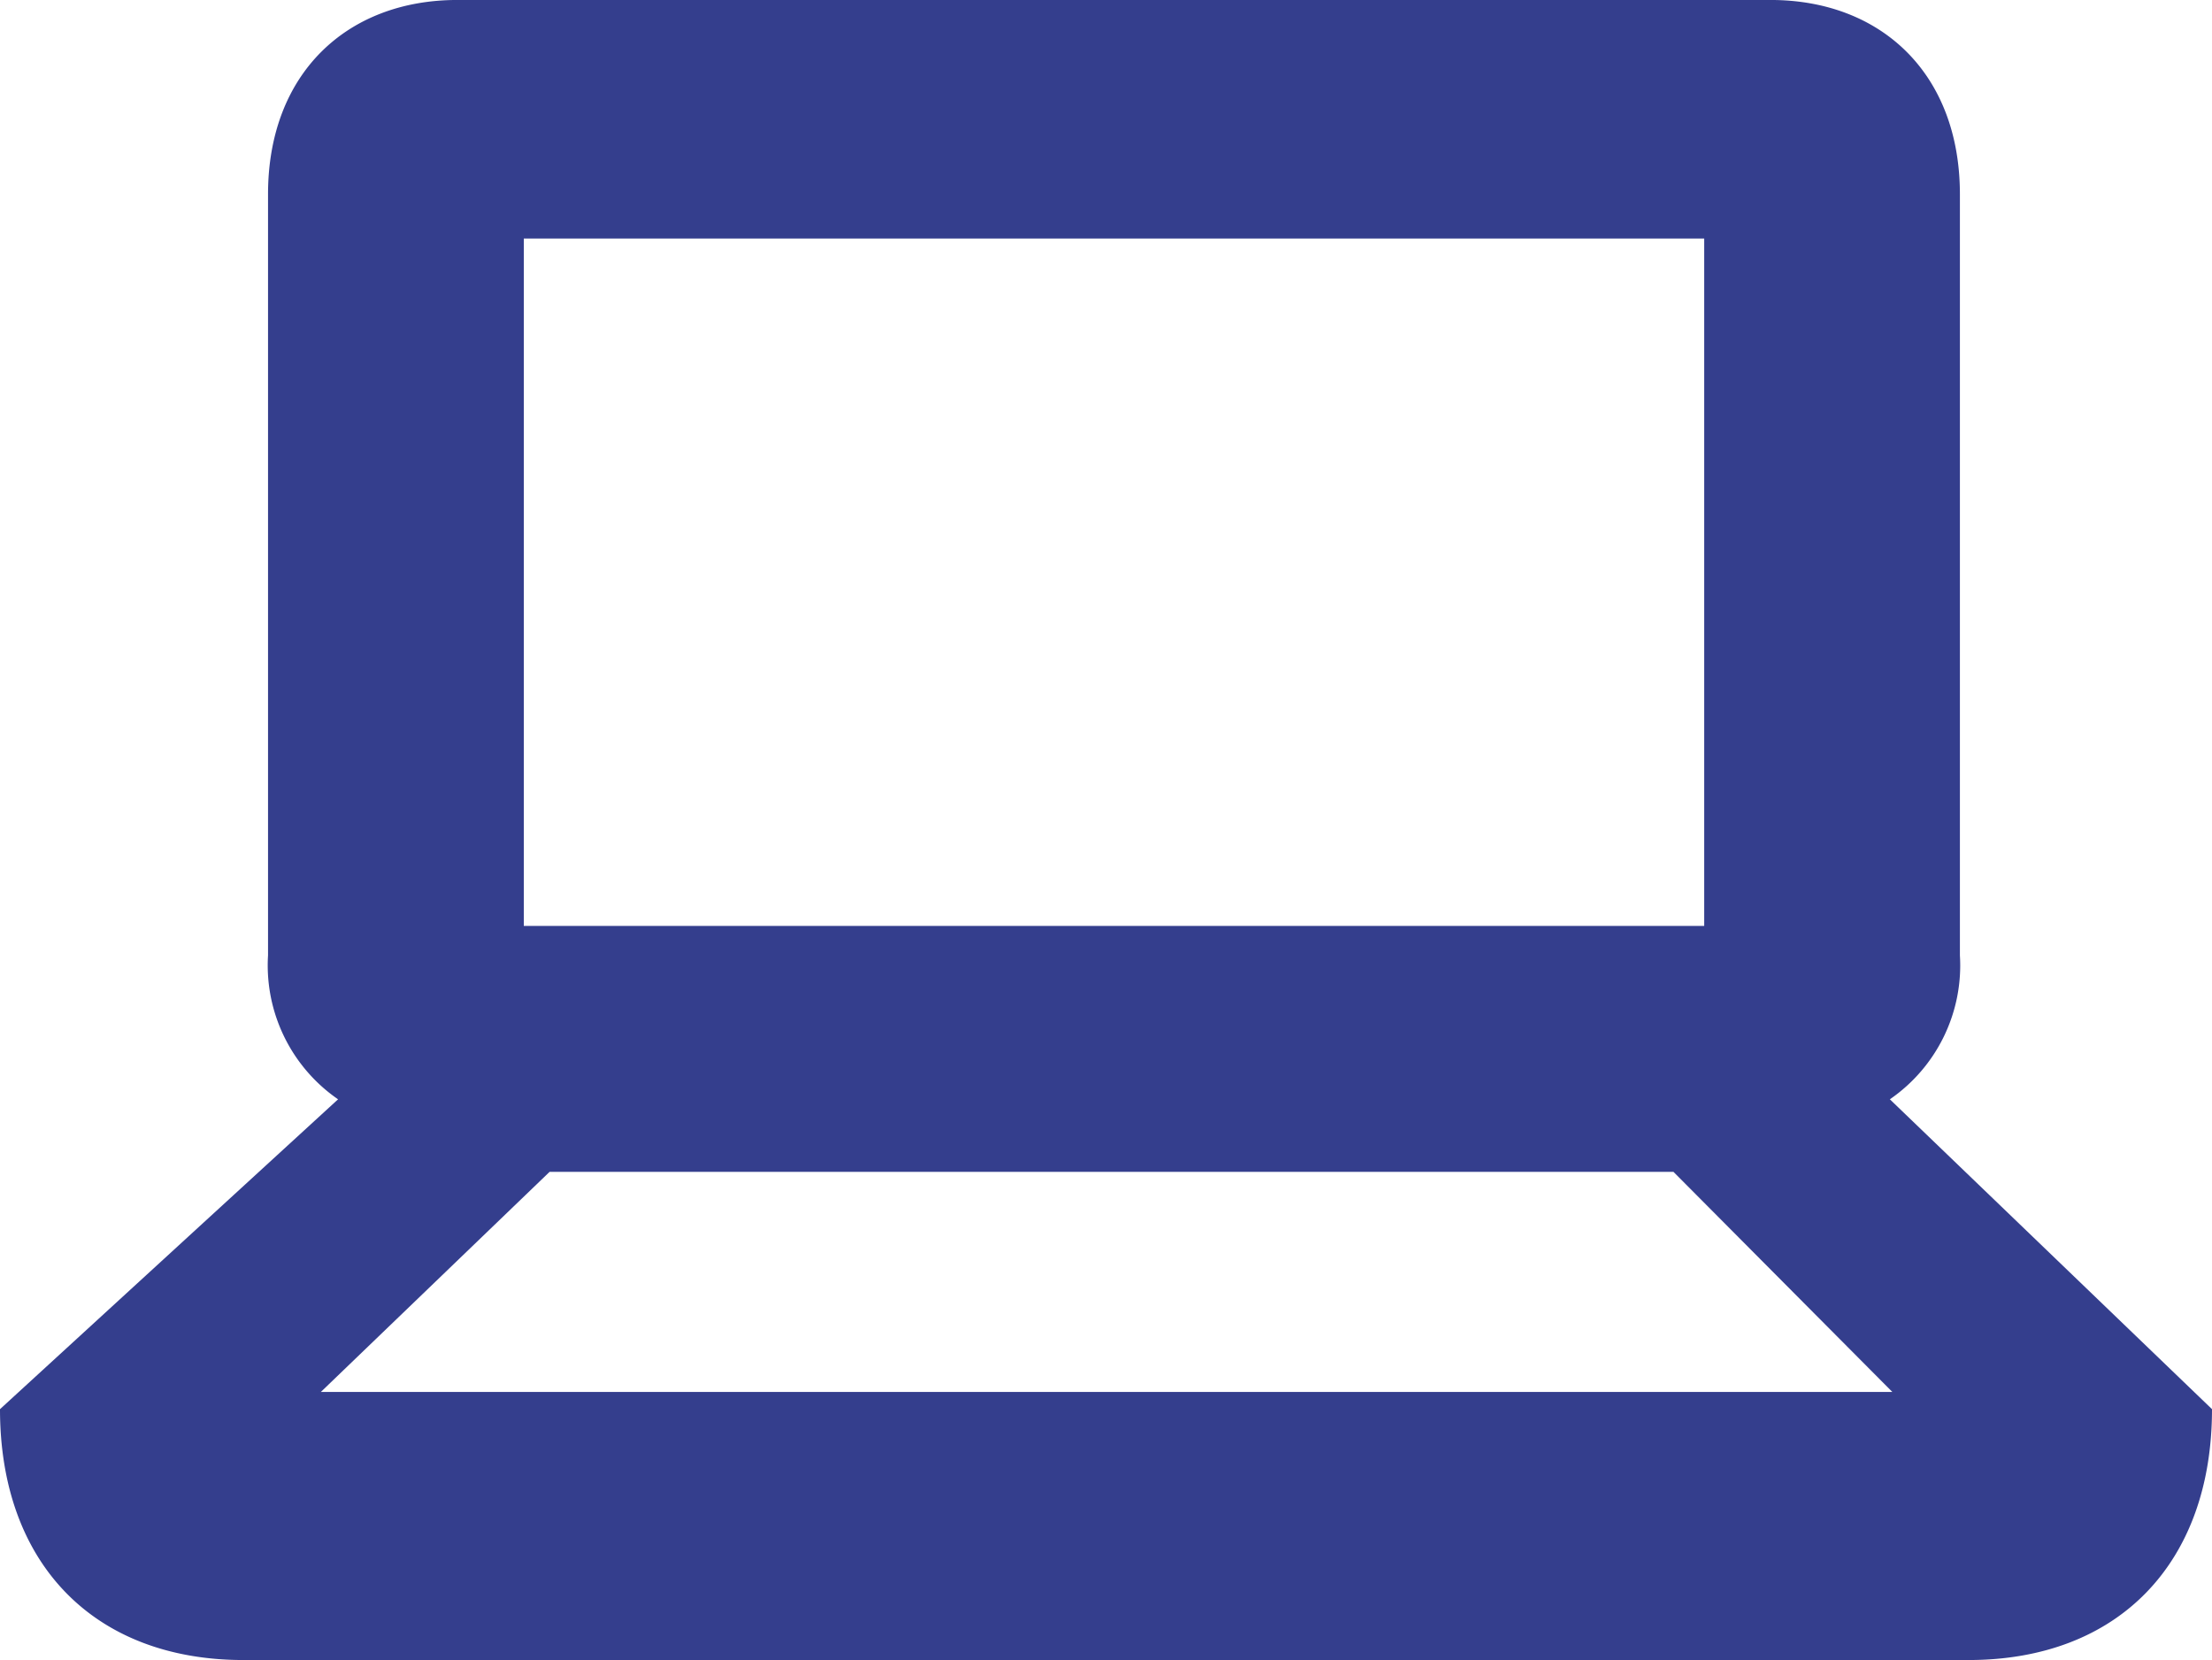 <svg xmlns="http://www.w3.org/2000/svg" width="94.396" height="70.837" viewBox="0 0 94.396 70.837">
  <path id="Path_96" data-name="Path 96" d="M1455.227,3065.4a6.934,6.934,0,0,1-2.989,6.14l13.747,13.222c0,6.56-3.987,10.705-10.389,10.705h-73.618c-6.4,0-10.389-4.145-10.389-10.705l14.427-13.222a6.941,6.941,0,0,1-2.989-6.14v-32.48c0-5.142,3.358-8.29,8.079-8.29h56.041c4.722,0,8.08,3.148,8.08,8.29Zm-69.946,18.628h67.063l-9.341-9.392h-47.961Zm8.661-19.886h50.373V3034.81h-50.373Z" transform="translate(-1371.589 -3024.631)" fill="#343e8d"/>
</svg>
